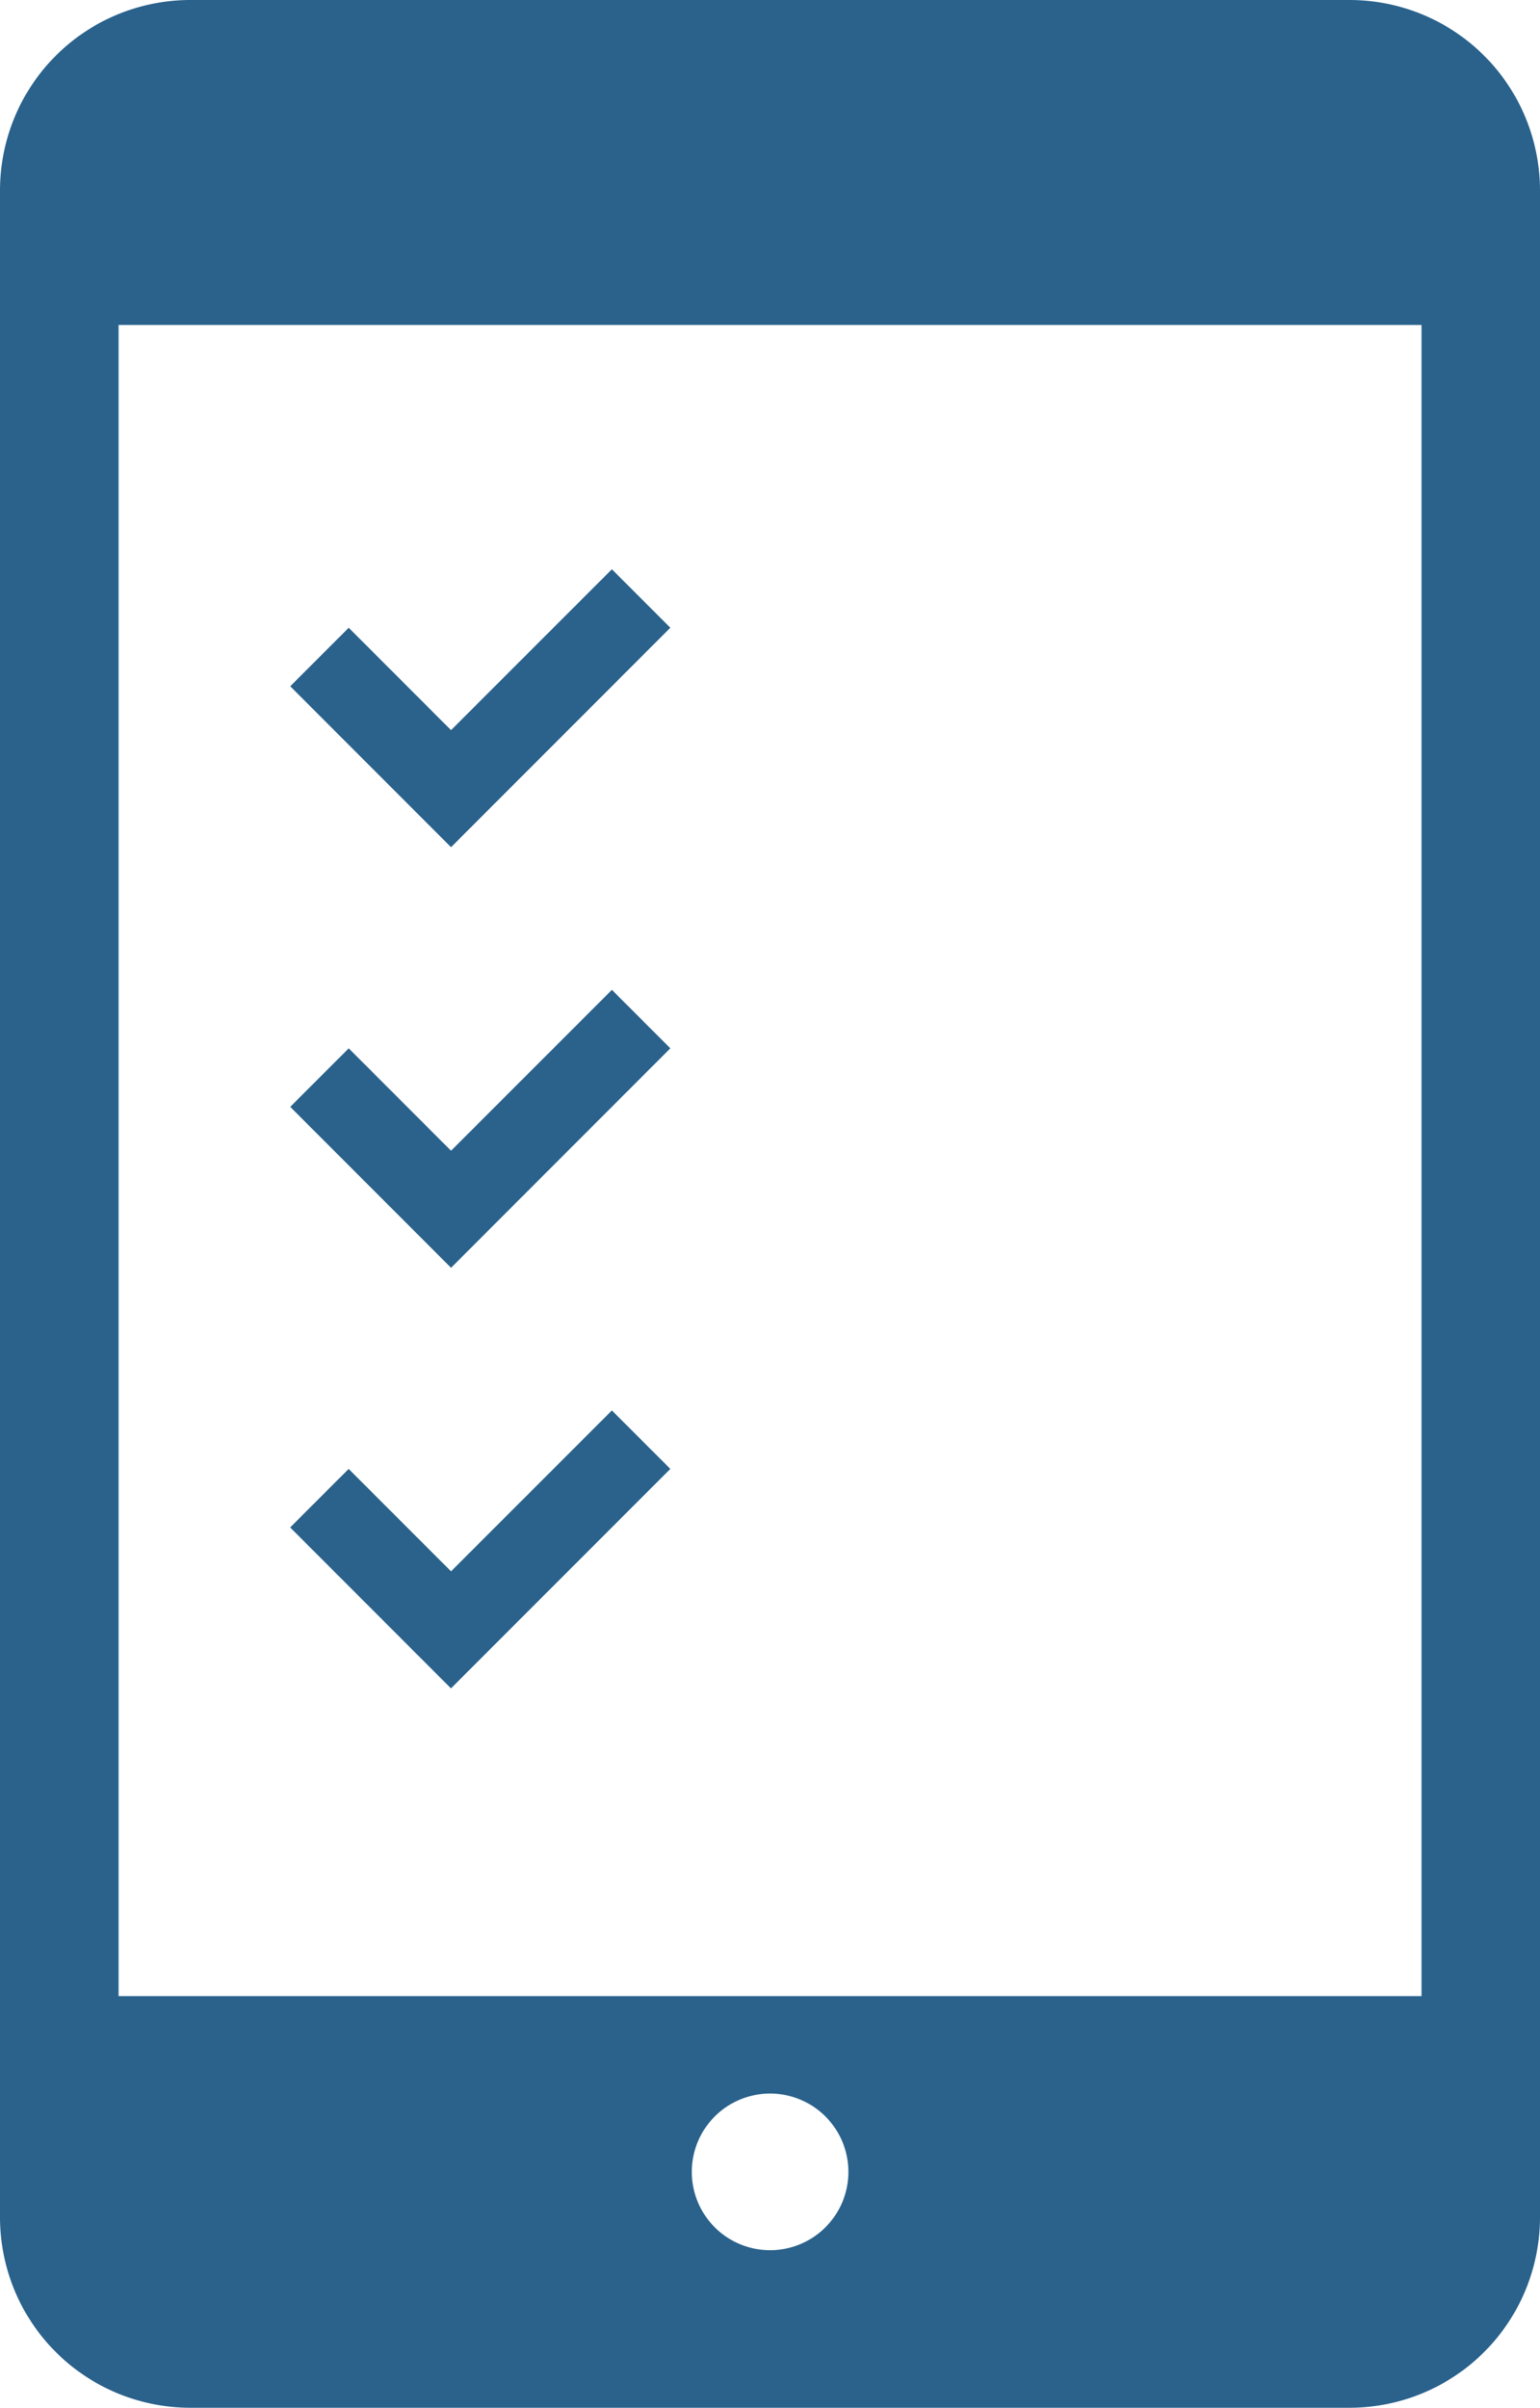 <svg xmlns="http://www.w3.org/2000/svg" width="115.305" height="180.182" viewBox="0 0 115.305 180.182">
  <defs>
    <style>
      .cls-1 {
        fill: #2a628c;
      }
    </style>
  </defs>
  <g id="icon_system" transform="translate(-92.176)">
    <path id="パス_74" data-name="パス 74" class="cls-1" d="M193.272,0H106.385A14.246,14.246,0,0,0,92.176,14.218V165.967a14.251,14.251,0,0,0,14.209,14.215h86.887a14.26,14.26,0,0,0,14.209-14.215V14.218A14.255,14.255,0,0,0,193.272,0ZM149.826,168.391a5.862,5.862,0,1,1,5.872-5.863A5.862,5.862,0,0,1,149.826,168.391Zm48.783-19.016H101.055V24.32h97.554V149.375Z"/>
    <path id="パス_75" data-name="パス 75" class="cls-1" d="M170.345,137.471l12.04-12.043-4.376-4.376-12.043,12.04-7.661-7.663-4.379,4.379,12.04,12.043Z" transform="translate(-40.019 -78.452)"/>
    <path id="パス_76" data-name="パス 76" class="cls-1" d="M170.345,226.907l12.04-12.043-4.376-4.376-12.043,12.04-7.661-7.663-4.379,4.379,12.04,12.043Z" transform="translate(-40.019 -136.414)"/>
    <path id="パス_77" data-name="パス 77" class="cls-1" d="M182.385,304.3l-4.376-4.376-12.043,12.04L158.3,304.3l-4.379,4.379,12.04,12.043Z" transform="translate(-40.019 -194.376)"/>
  </g>
</svg>
